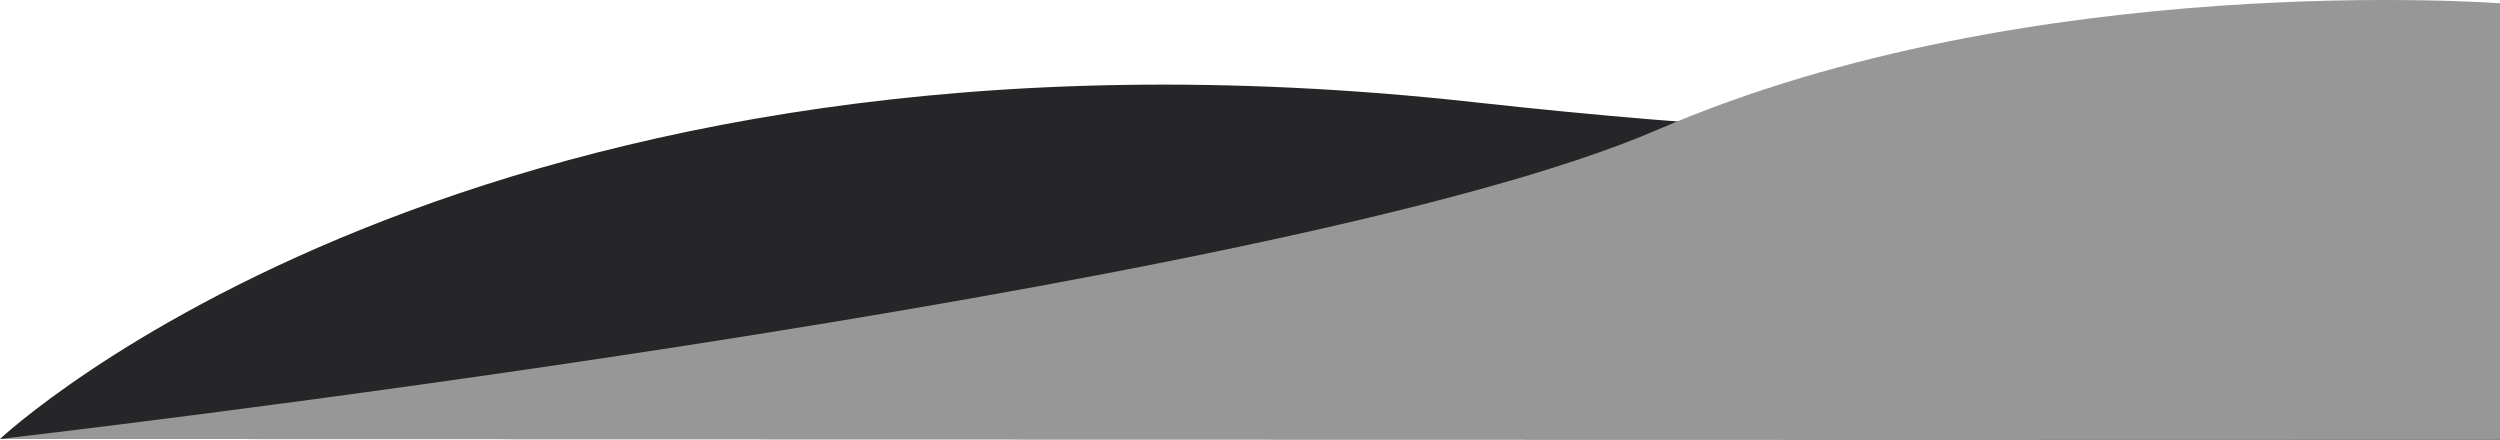 <svg xmlns="http://www.w3.org/2000/svg" width="880.001" height="154.746" viewBox="0 0 880.001 154.746">
  <g id="foot_bg01" transform="translate(0)">
    <path id="パス_745" data-name="パス 745" d="M263.347,1324.583s166.979-157.46,518.84-118.55,361.161-33.656,361.161-33.656v152.435Z" transform="translate(-263.347 -1170.066)" fill="#262628"/>
    <path id="パス_747" data-name="パス 747" d="M263.347,1324.561s451.367-51.729,583.287-108.789,296.714-44.568,296.714-44.568v153.587Z" transform="translate(-263.347 -1170.045)" fill="#979797"/>
  </g>
</svg>
